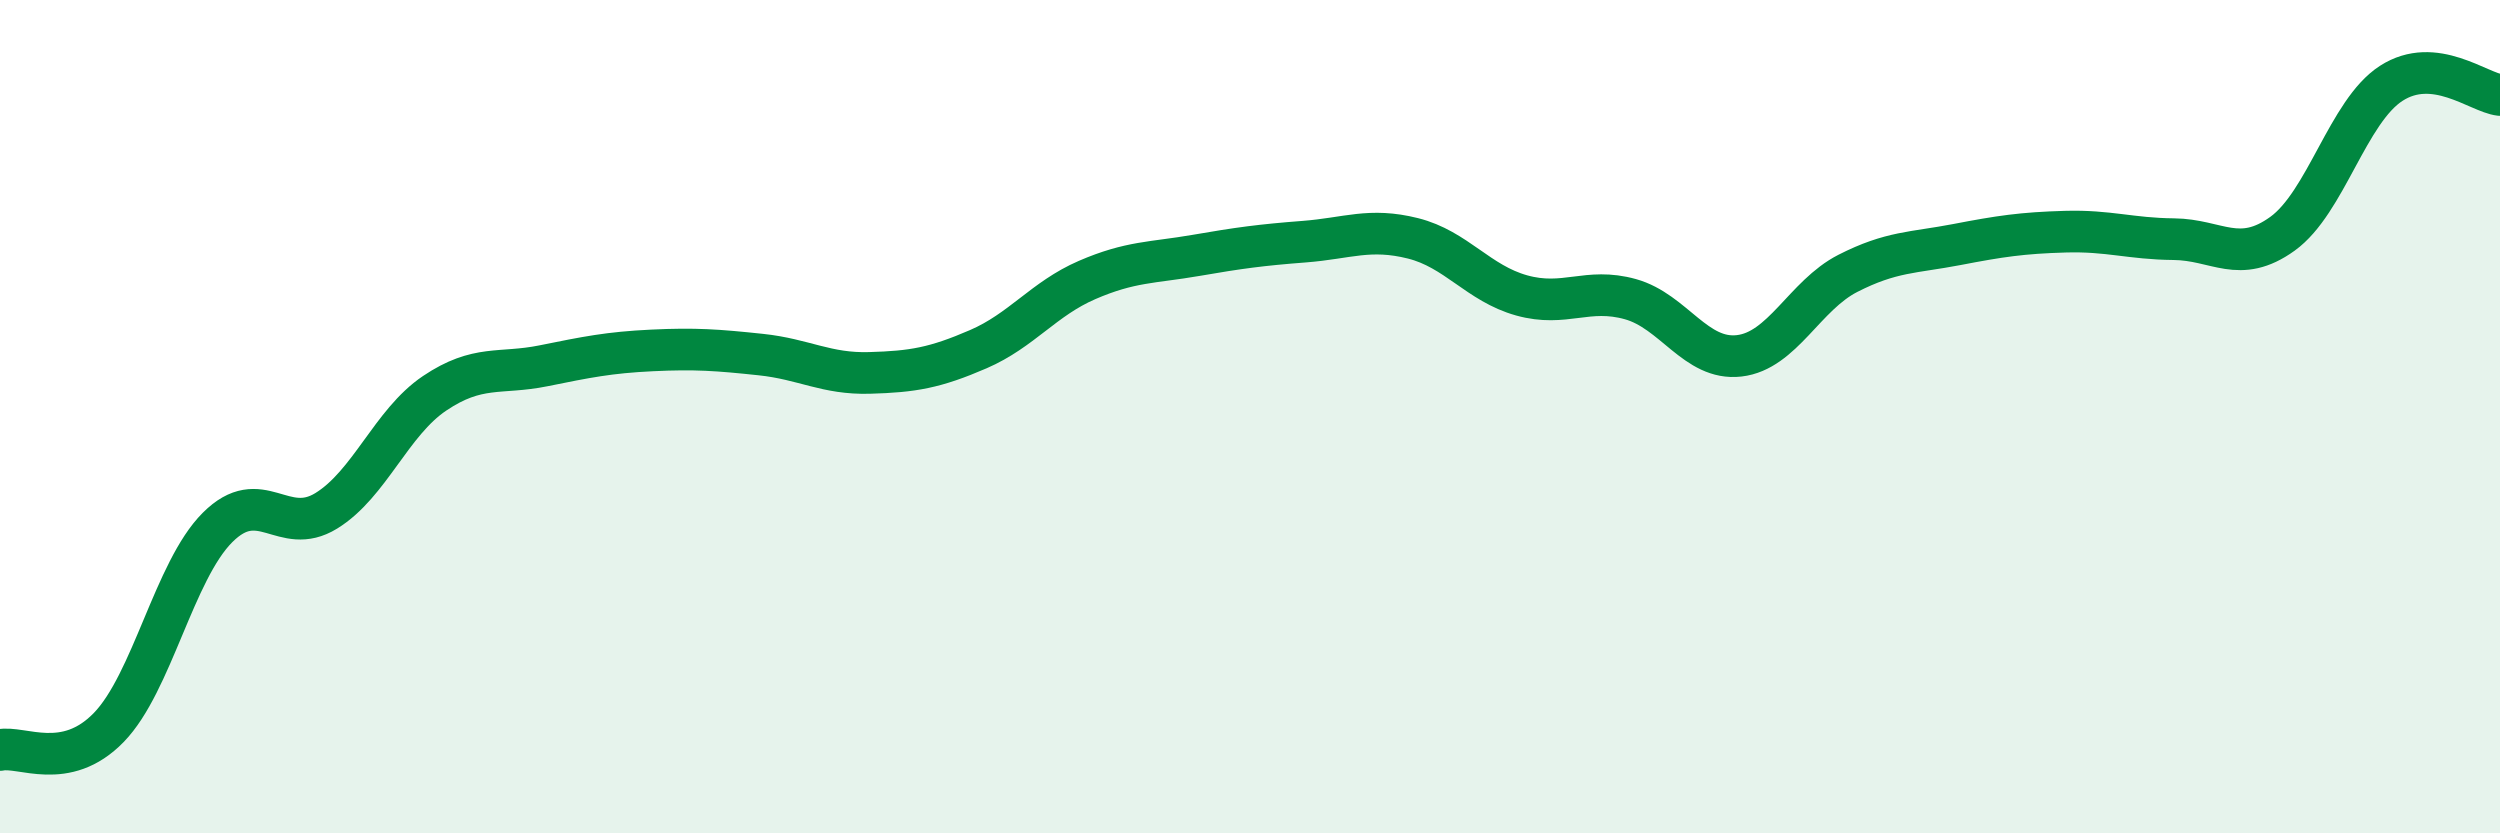 
    <svg width="60" height="20" viewBox="0 0 60 20" xmlns="http://www.w3.org/2000/svg">
      <path
        d="M 0,18 C 0.52,17.89 1.57,18.53 2.61,17.46 C 3.65,16.39 4.18,13.7 5.22,12.66 C 6.26,11.62 6.79,12.9 7.83,12.26 C 8.87,11.62 9.39,10.14 10.43,9.44 C 11.47,8.74 12,8.99 13.04,8.78 C 14.08,8.57 14.61,8.46 15.65,8.41 C 16.69,8.36 17.22,8.4 18.26,8.51 C 19.3,8.62 19.83,8.98 20.87,8.95 C 21.91,8.92 22.44,8.83 23.48,8.38 C 24.52,7.93 25.05,7.17 26.09,6.72 C 27.13,6.27 27.66,6.31 28.7,6.13 C 29.74,5.95 30.26,5.88 31.3,5.8 C 32.34,5.72 32.87,5.46 33.91,5.72 C 34.95,5.98 35.48,6.8 36.52,7.09 C 37.56,7.38 38.09,6.89 39.13,7.18 C 40.17,7.47 40.7,8.66 41.74,8.54 C 42.78,8.42 43.31,7.09 44.35,6.56 C 45.39,6.03 45.92,6.07 46.96,5.87 C 48,5.67 48.53,5.59 49.57,5.56 C 50.61,5.53 51.13,5.73 52.17,5.74 C 53.21,5.75 53.74,6.36 54.78,5.61 C 55.82,4.86 56.35,2.67 57.39,2 C 58.43,1.33 59.48,2.22 60,2.28L60 20L0 20Z"
        fill="#008740"
        opacity="0.1"
        stroke-linecap="round"
        stroke-linejoin="round"
      />
      <path
        d="M 0,18 C 0.52,17.89 1.57,18.53 2.61,17.46 C 3.65,16.39 4.18,13.7 5.22,12.66 C 6.26,11.62 6.79,12.9 7.83,12.26 C 8.87,11.62 9.39,10.14 10.43,9.44 C 11.47,8.74 12,8.99 13.04,8.78 C 14.08,8.57 14.61,8.46 15.65,8.41 C 16.69,8.36 17.22,8.4 18.26,8.51 C 19.3,8.62 19.83,8.98 20.87,8.95 C 21.91,8.92 22.44,8.83 23.48,8.38 C 24.52,7.93 25.05,7.17 26.09,6.72 C 27.13,6.27 27.66,6.31 28.7,6.13 C 29.74,5.95 30.26,5.88 31.3,5.8 C 32.34,5.72 32.87,5.46 33.91,5.72 C 34.95,5.98 35.48,6.8 36.52,7.09 C 37.56,7.38 38.09,6.89 39.13,7.18 C 40.17,7.47 40.7,8.66 41.74,8.54 C 42.78,8.42 43.31,7.09 44.35,6.56 C 45.39,6.03 45.92,6.07 46.96,5.87 C 48,5.67 48.53,5.59 49.57,5.56 C 50.61,5.53 51.13,5.73 52.17,5.74 C 53.21,5.75 53.74,6.36 54.78,5.61 C 55.82,4.86 56.35,2.67 57.39,2 C 58.43,1.33 59.48,2.22 60,2.28"
        stroke="#008740"
        stroke-width="1"
        fill="none"
        stroke-linecap="round"
        stroke-linejoin="round"
      />
    </svg>
  